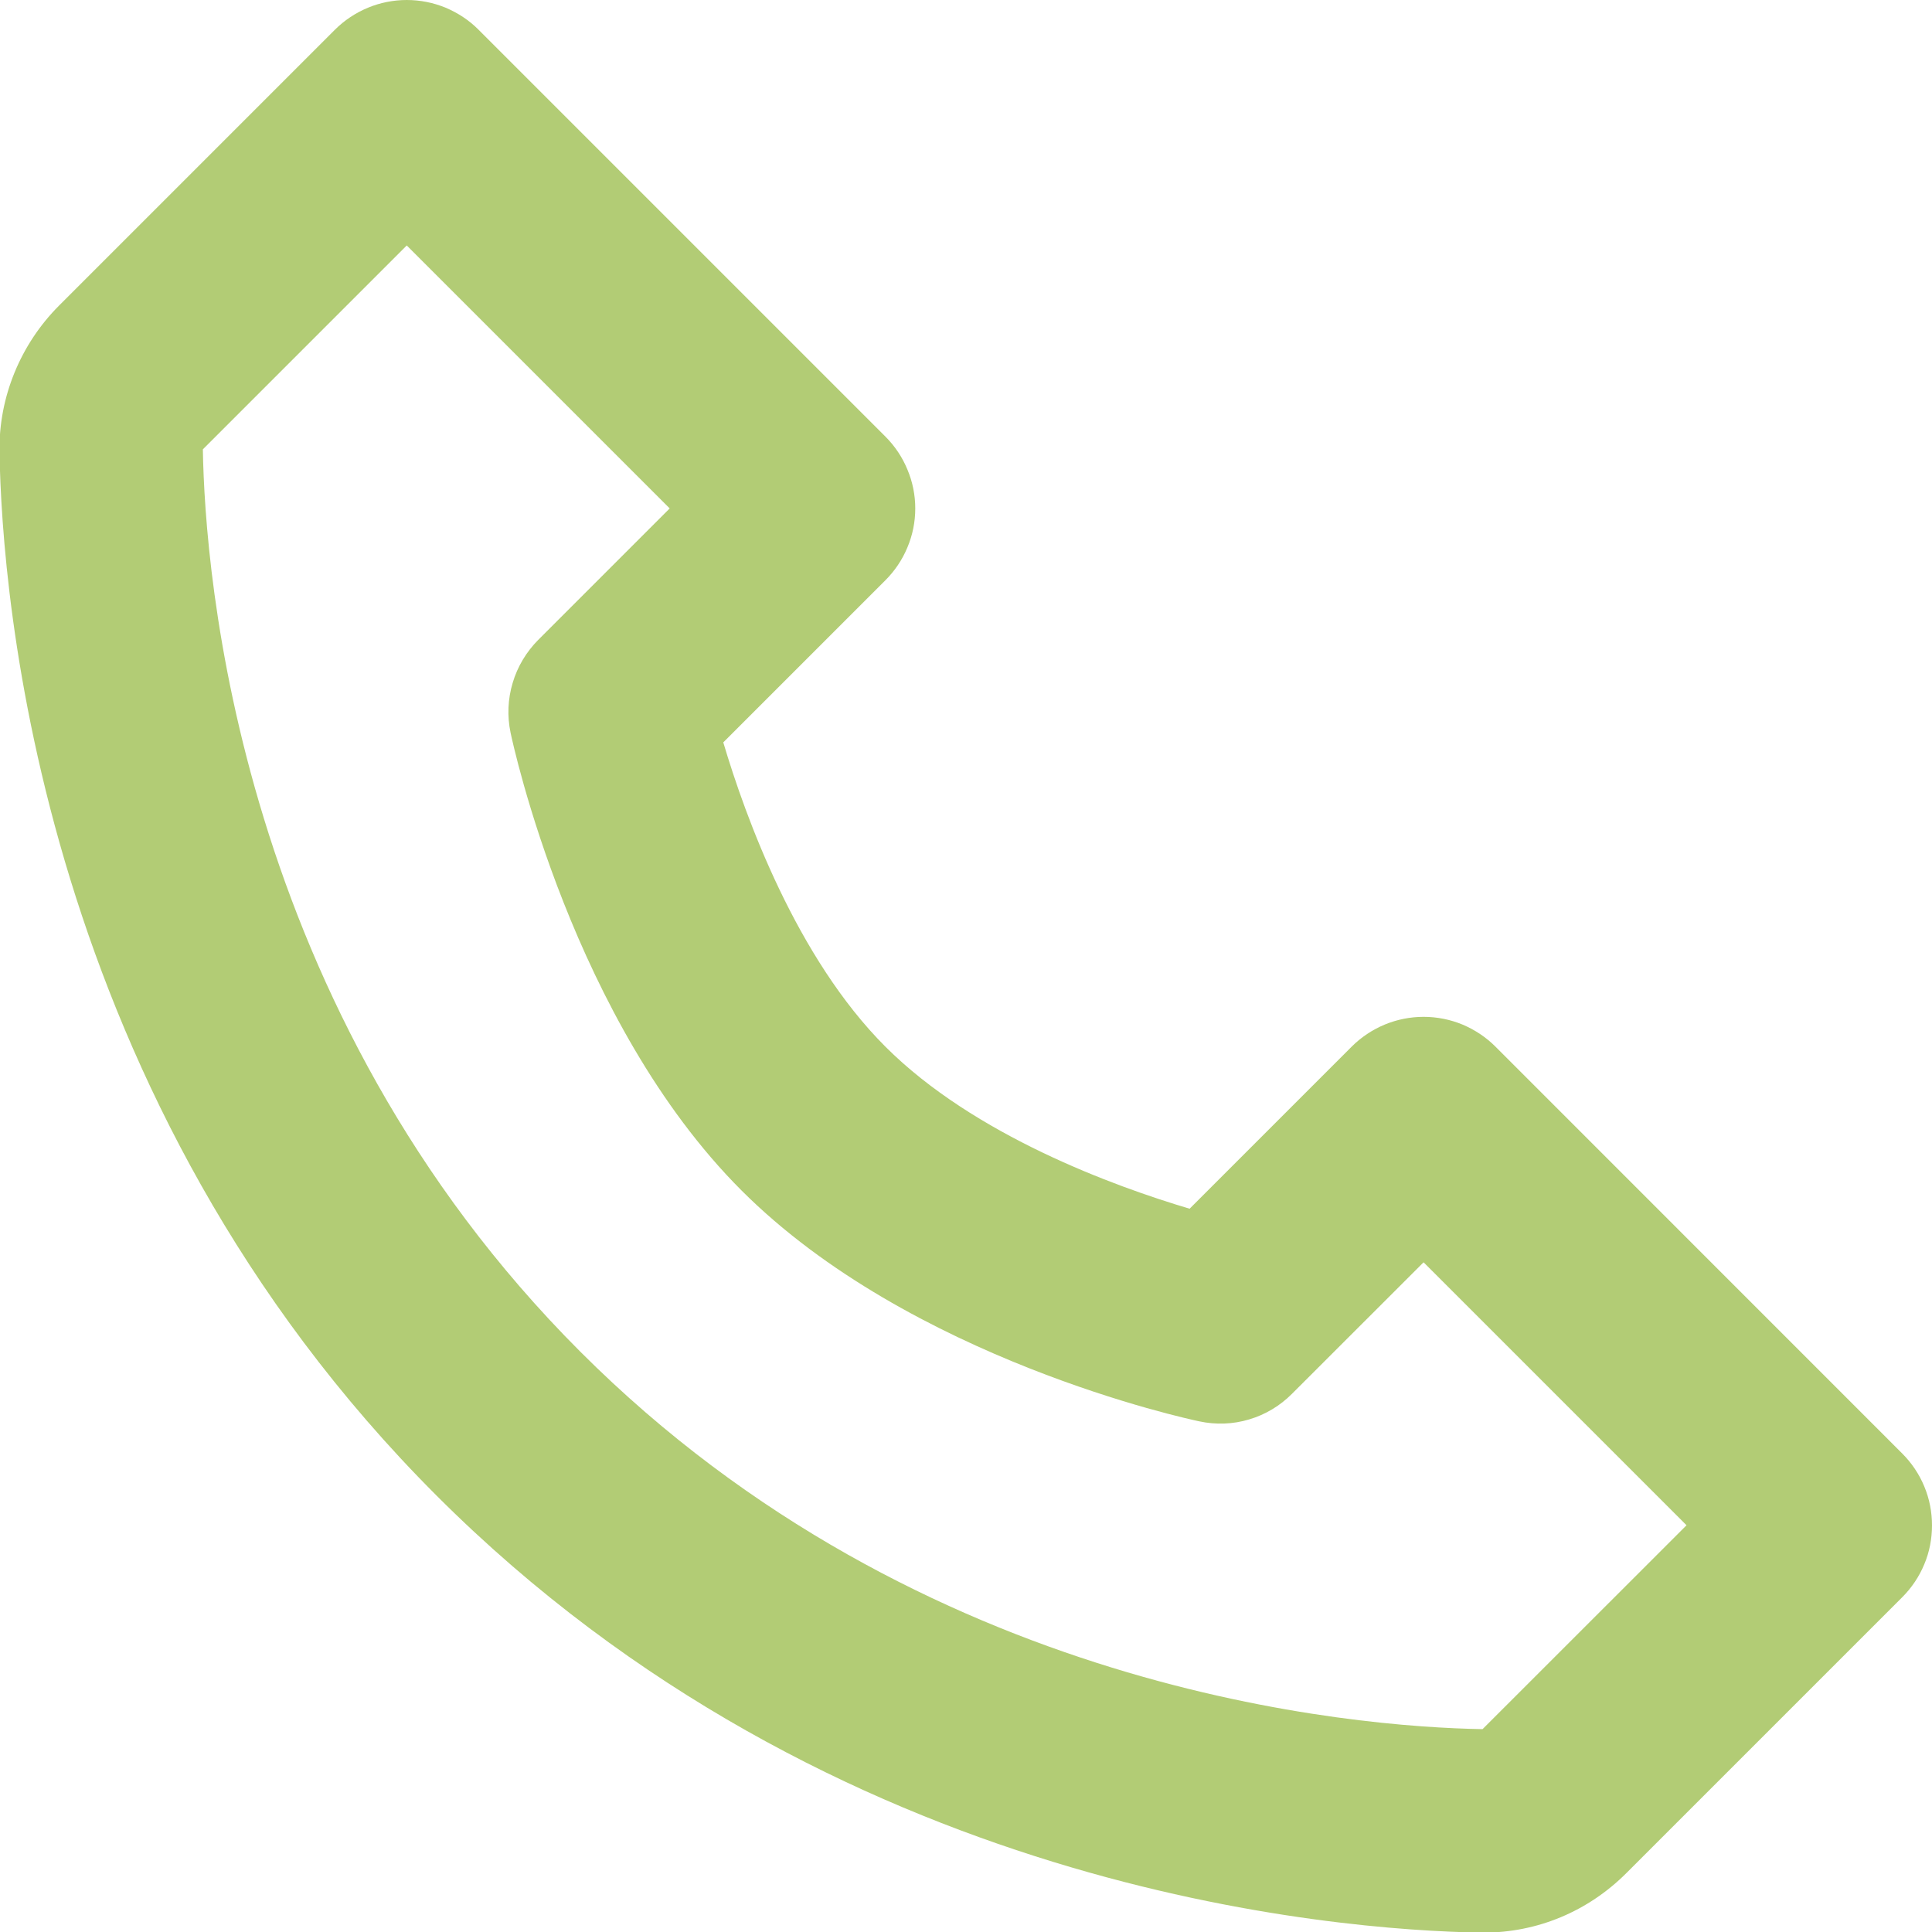 <svg width="19" height="19" viewBox="0 0 19 19" fill="none" xmlns="http://www.w3.org/2000/svg">
<path d="M14.707 10.293C14.614 10.2 14.504 10.127 14.383 10.076C14.262 10.026 14.132 10 14 10C13.869 10 13.739 10.026 13.618 10.076C13.496 10.127 13.386 10.2 13.293 10.293L11.699 11.887C10.96 11.667 9.581 11.167 8.707 10.293C7.833 9.419 7.333 8.04 7.113 7.301L8.707 5.707C8.8 5.614 8.874 5.504 8.924 5.383C8.975 5.262 9.001 5.132 9.001 5C9.001 4.869 8.975 4.739 8.924 4.618C8.874 4.496 8.8 4.386 8.707 4.293L4.707 0.293C4.615 0.2 4.504 0.127 4.383 0.076C4.262 0.026 4.132 0 4 0C3.869 0 3.739 0.026 3.618 0.076C3.496 0.127 3.386 0.2 3.293 0.293L0.581 3.005C0.201 3.385 -0.013 3.907 -0.005 4.44C0.018 5.864 0.395 10.81 4.293 14.708C8.191 18.606 13.137 18.982 14.562 19.006H14.59C15.118 19.006 15.617 18.798 15.995 18.42L18.707 15.708C18.8 15.615 18.874 15.505 18.924 15.384C18.975 15.263 19 15.133 19 15.001C19 14.87 18.975 14.74 18.924 14.618C18.874 14.497 18.8 14.387 18.707 14.294L14.707 10.293ZM14.58 17.005C13.332 16.984 9.062 16.649 5.707 13.293C2.341 9.927 2.015 5.642 1.995 4.419L4 2.414L6.586 5L5.293 6.293C5.176 6.411 5.089 6.556 5.042 6.715C4.994 6.874 4.987 7.043 5.021 7.205C5.045 7.32 5.632 10.047 7.292 11.707C8.952 13.367 11.679 13.954 11.794 13.978C11.957 14.013 12.126 14.007 12.285 13.959C12.444 13.912 12.589 13.825 12.706 13.707L14 12.414L16.586 15L14.58 17.005Z" fill="#B2CC75"/>
</svg>
